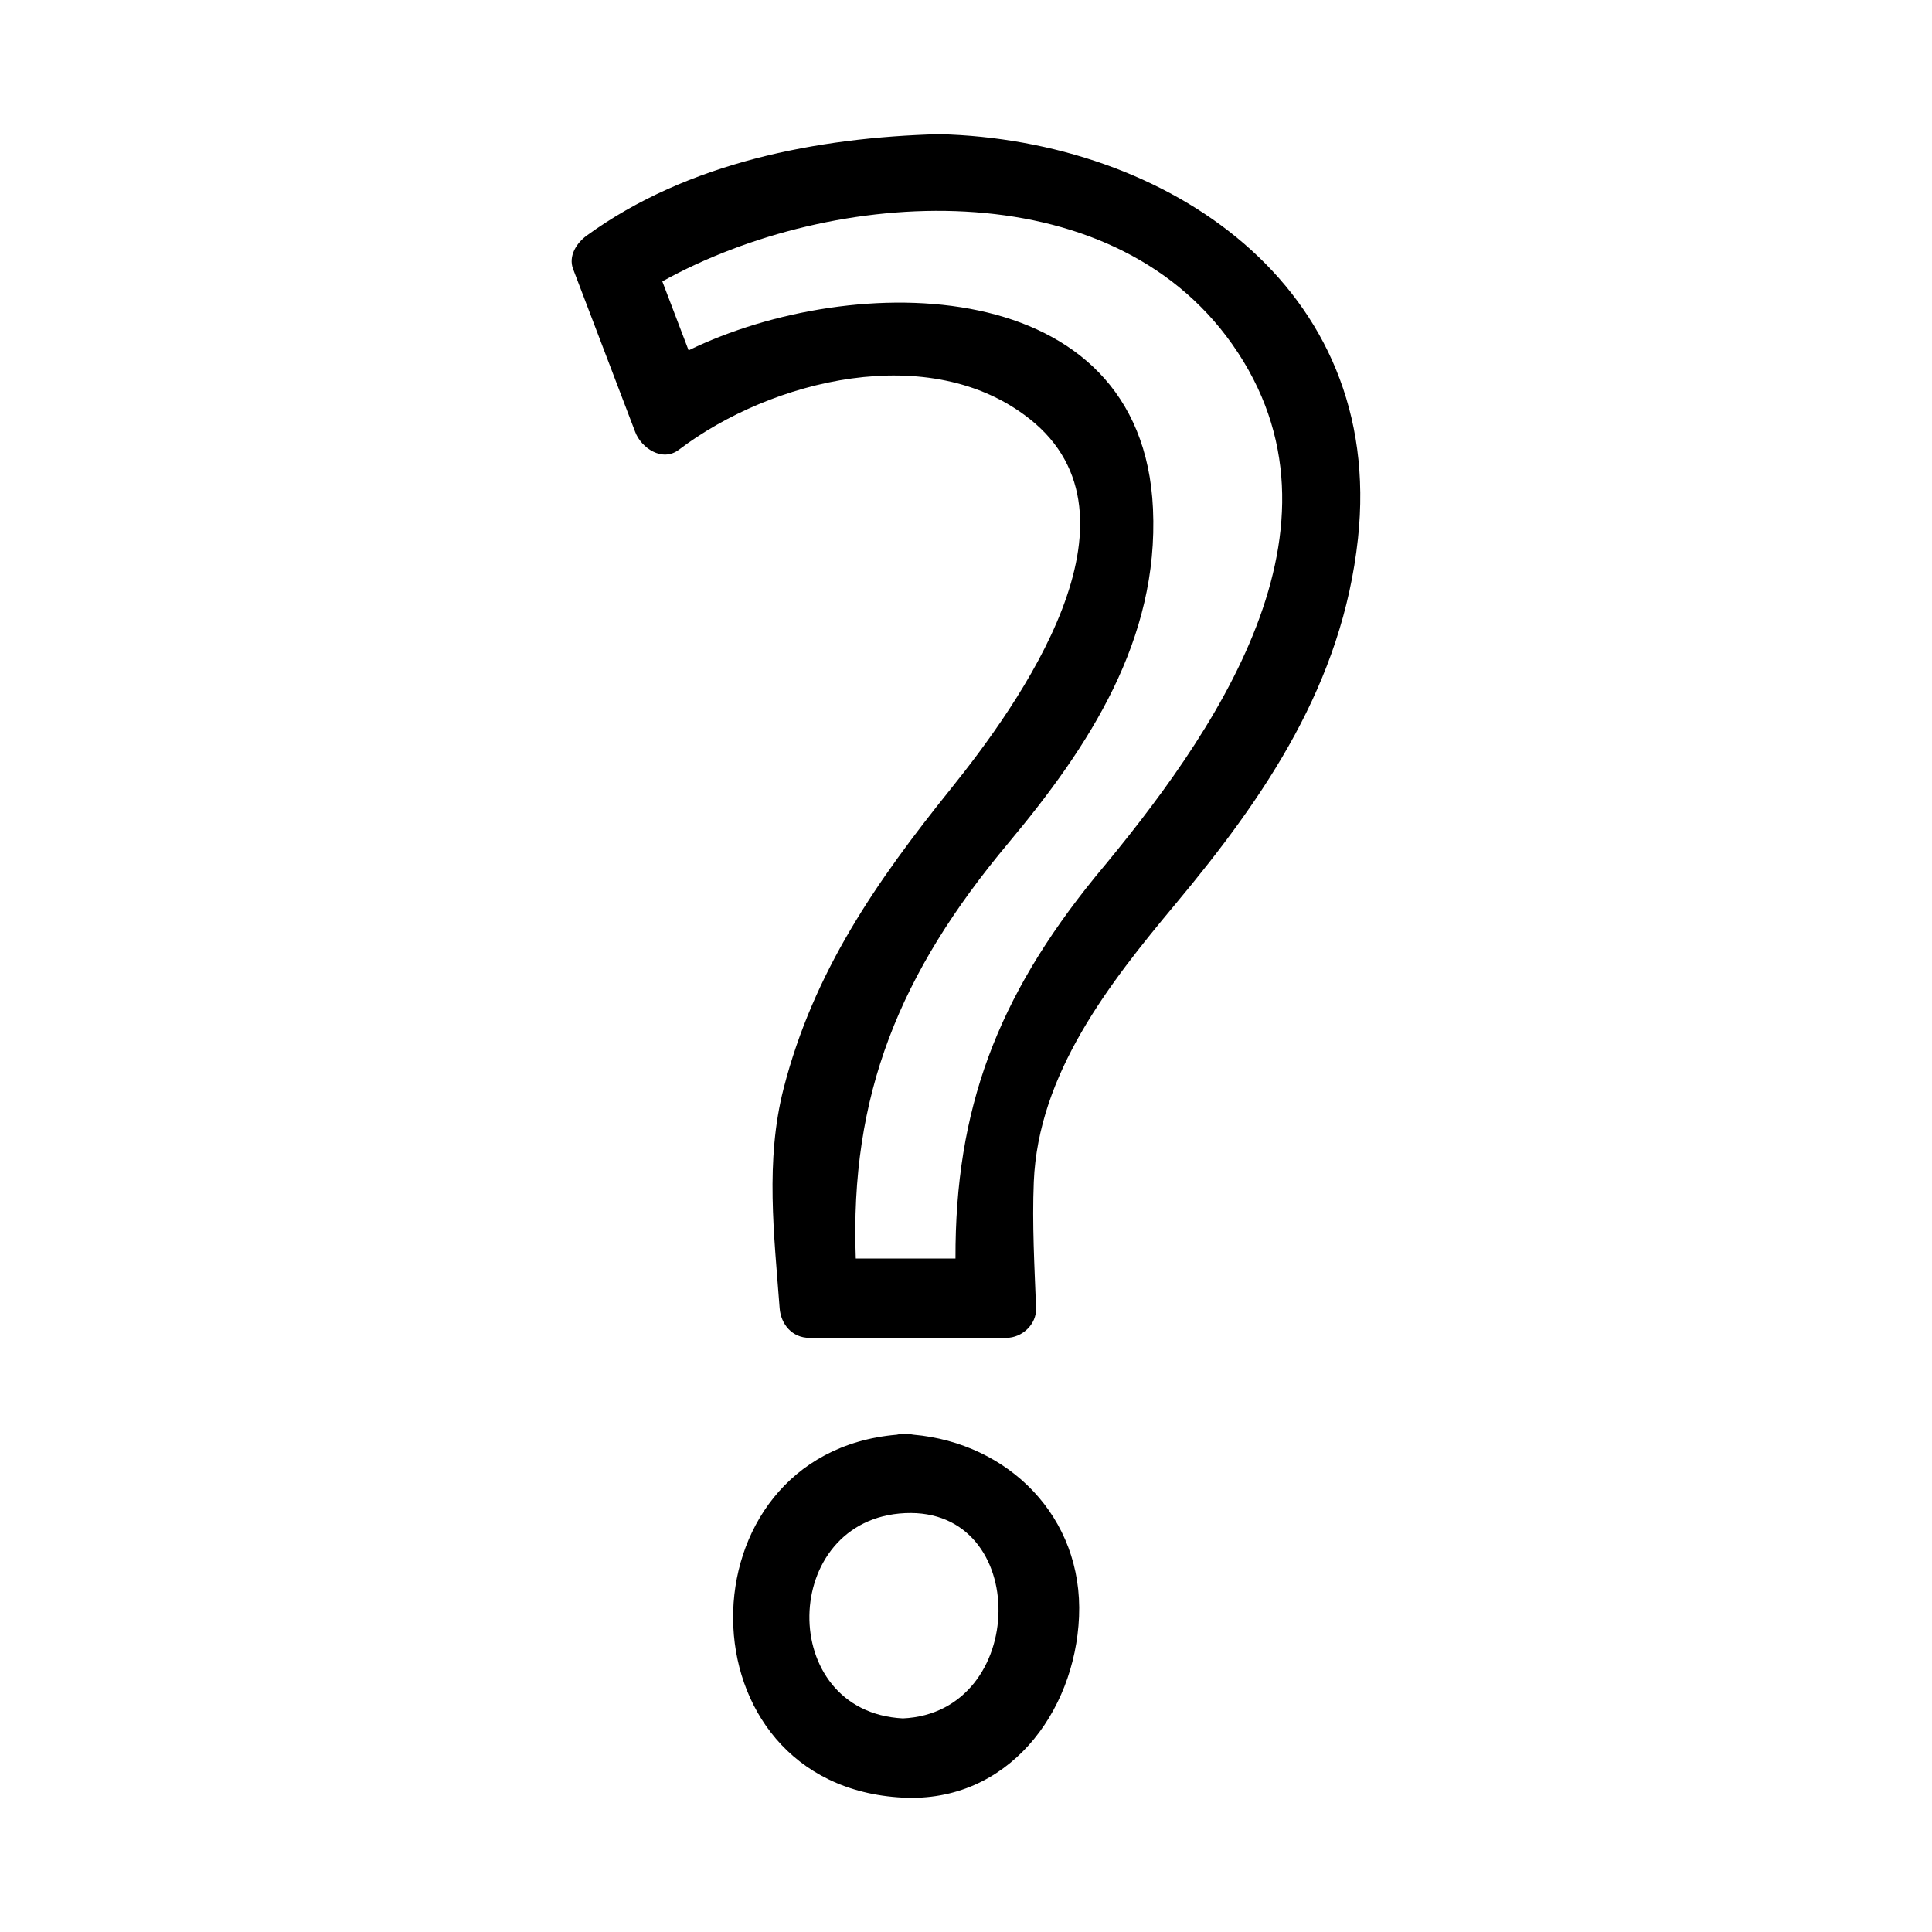 <?xml version="1.0" encoding="UTF-8"?>
<!-- The Best Svg Icon site in the world: iconSvg.co, Visit us! https://iconsvg.co -->
<svg fill="#000000" width="800px" height="800px" version="1.1" viewBox="144 144 512 512" xmlns="http://www.w3.org/2000/svg">
 <g>
  <path d="m386.03 524.2c-0.672-0.141-1.379-0.234-2.18-0.199-0.805-0.035-1.527 0.059-2.199 0.211-58.016 4.977-58.176 93.133 1.617 96.176 27.777 1.418 45.602-22.477 46.688-47.93 1.133-26.531-18.781-46.059-43.926-48.258zm-2.758 75.191c-33.602-1.723-32.652-52.863 0.586-54.402 33.434-1.547 32.777 52.883-0.586 54.402z"/>
  <path d="m392.89 179.55c-32.359 0.883-66.688 7.484-93.387 26.871-2.676 1.945-4.949 5.398-3.617 8.891l16.453 43.172c1.609 4.227 7.16 8.047 11.566 4.703 24.539-18.613 66.57-29.027 92.934-8.191 32.938 26.023-2.93 75.738-20.945 98.152-19.676 24.473-36.301 48.445-44.219 79.266-4.922 19.145-2.519 38.855-1.066 58.258 0.32 4.277 3.336 7.871 7.871 7.871h52.219c4.168 0 8.035-3.586 7.871-7.871-0.426-11.168-1.066-22.297-0.605-33.473 1.18-28.621 19.98-52.578 37.438-73.488 24.16-28.941 44.32-58.688 48.469-96.938 7.281-67.035-50.742-105.71-110.98-107.22zm41.352 196.84c-26.035 32.02-37.145 61.629-37.031 101.14h-26.418c-1.602-43.344 11.539-75.551 40.43-110.11 21.492-25.711 39.906-53.918 38.332-88.57-2.852-62.879-79.352-63.277-123.07-42.008-2.32-6.086-4.641-12.18-6.965-18.27 45.488-25.207 118.39-29.684 151.04 16.668 34.203 48.547-5.094 103.77-36.32 141.15z"/>
 </g>
</svg>